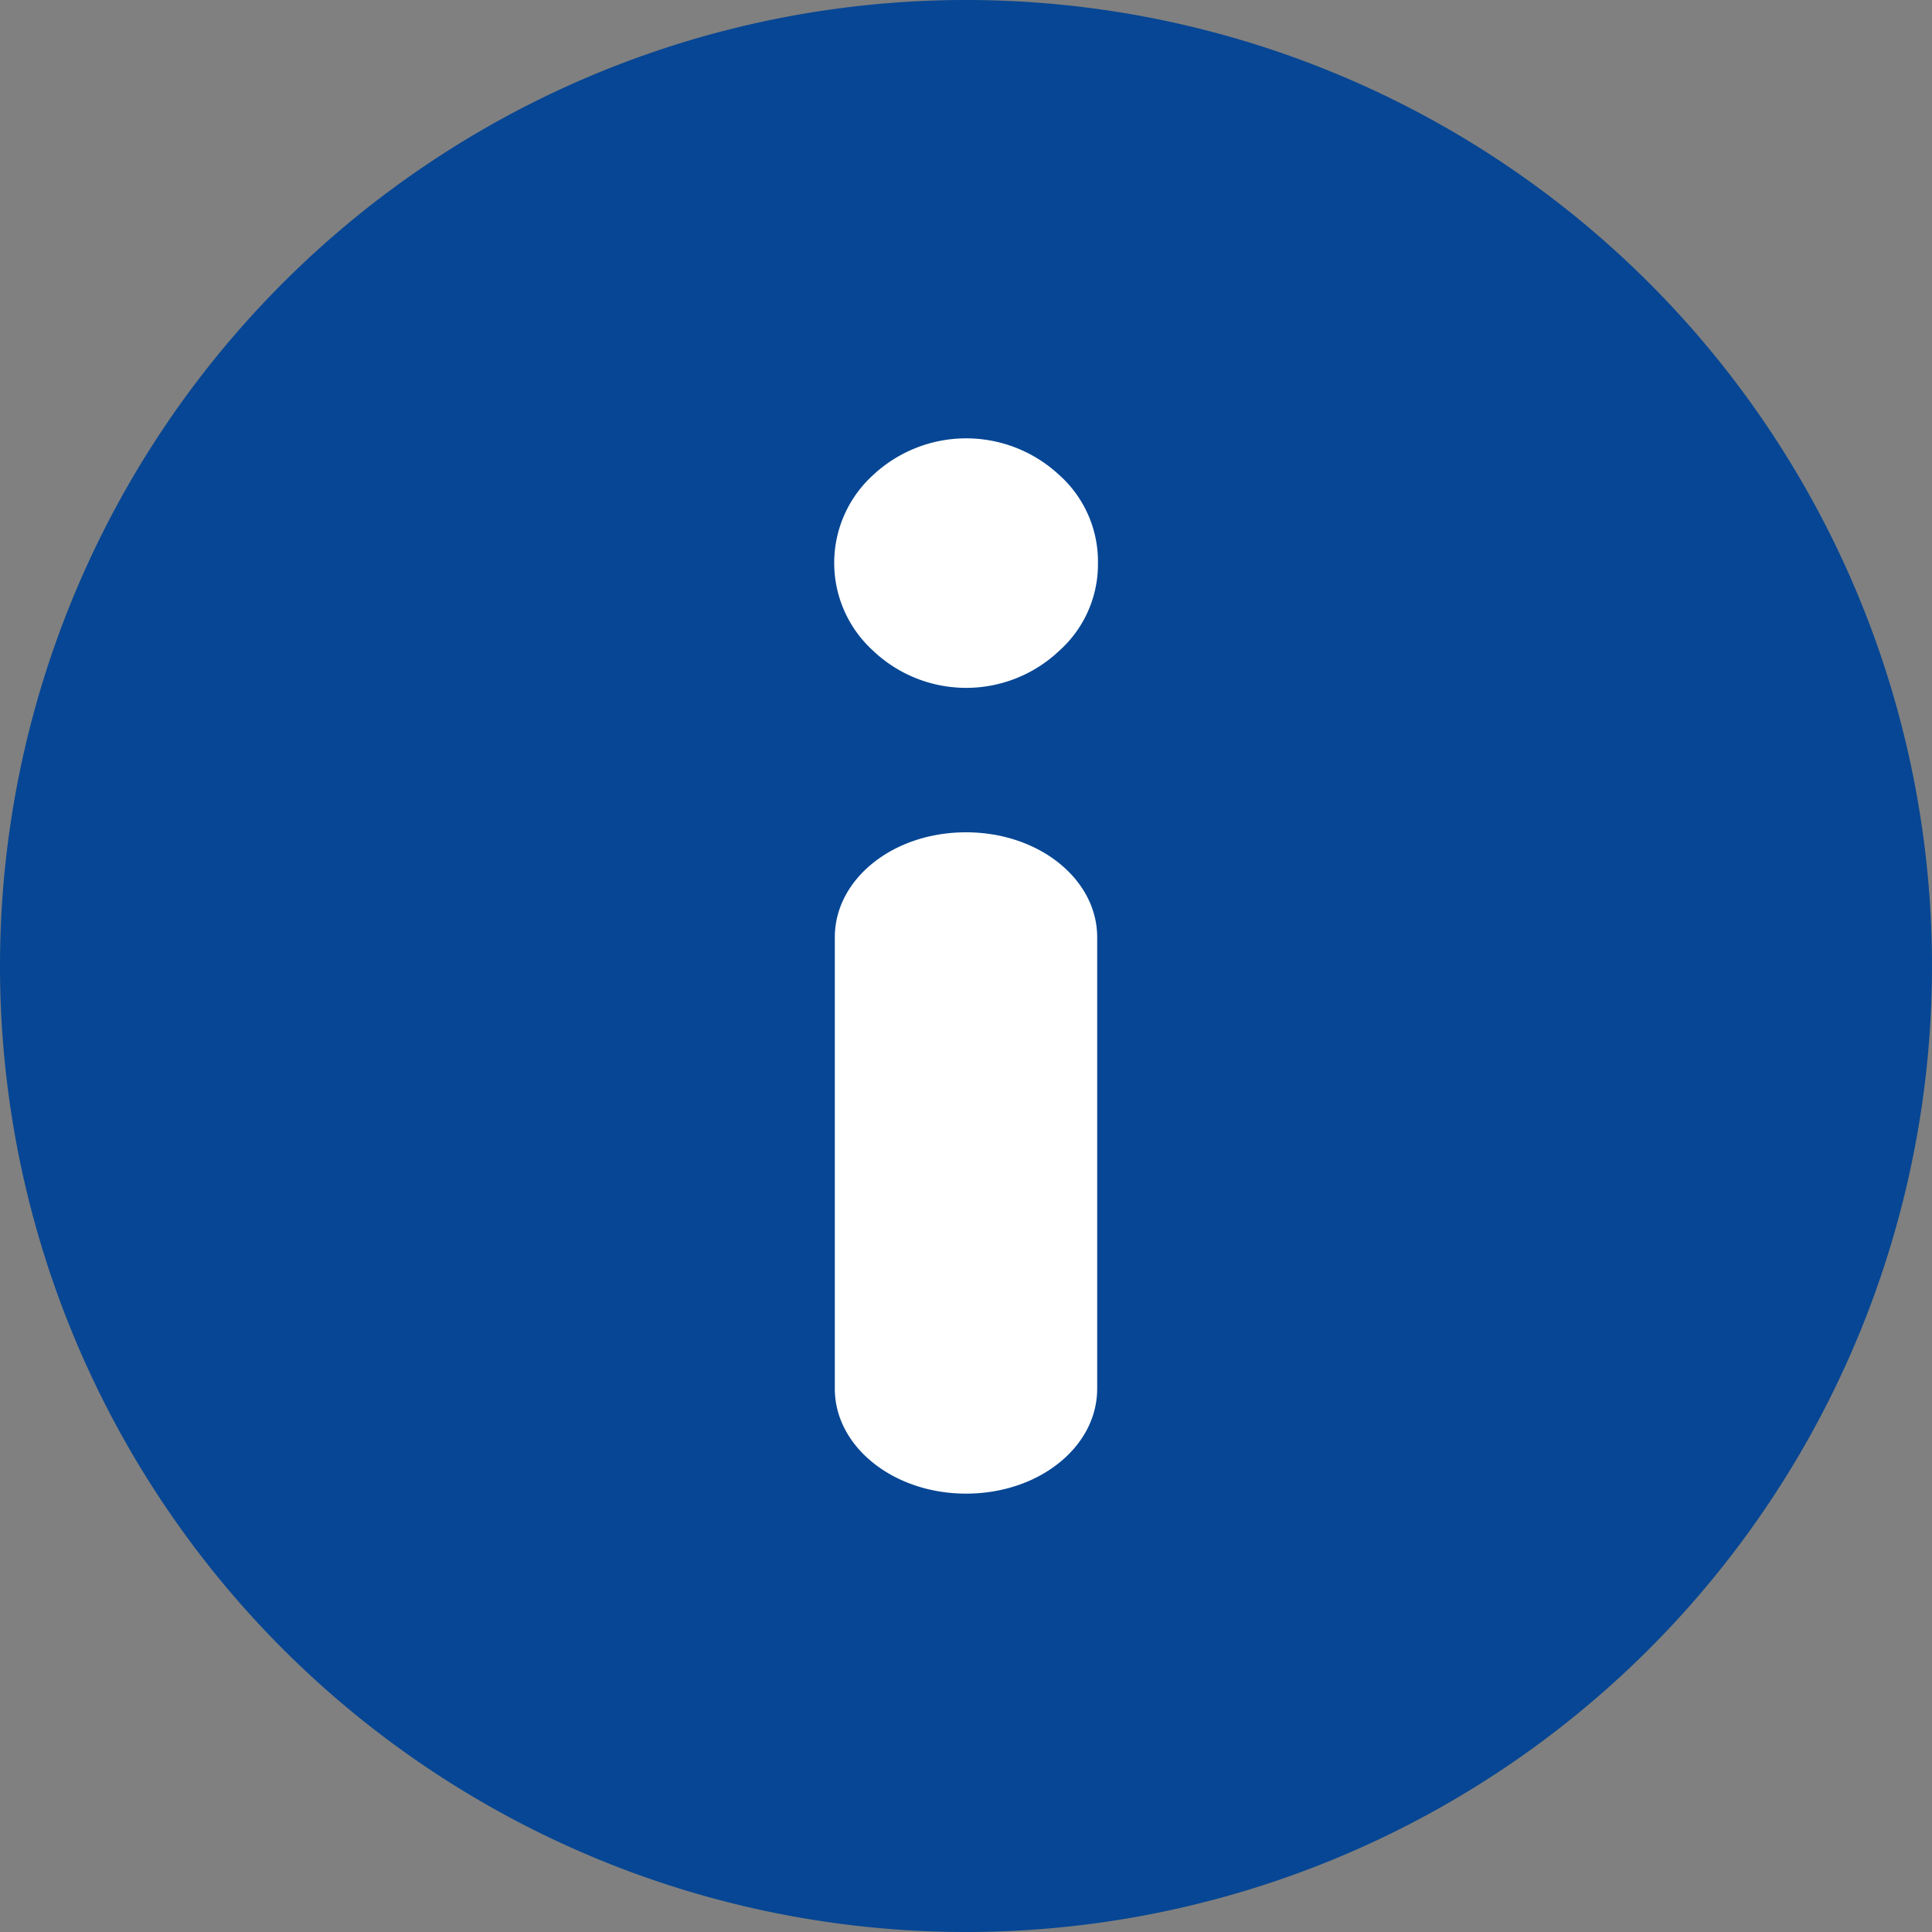 <svg xmlns="http://www.w3.org/2000/svg" viewBox="0 0 100 100"><rect x="0" y="0" width="100" height="100" fill="#808080" stroke="none"/><defs><style>.cls-1{fill:#064694;}.cls-2{fill:#fff;}</style></defs><title>info</title><g id="bg"><path class="cls-1" d="M50,100h0A50,50,0,1,0,0,50a50,50,0,0,0,50,50"/></g><g id="information"><path class="cls-2" d="M56.83,29.14a6,6,0,0,1-2,4.54,7,7,0,0,1-9.64,0,6.14,6.14,0,0,1,0-9.09,7.06,7.06,0,0,1,9.64,0,6,6,0,0,1,2,4.55M50,77.31h0c-3.75,0-6.79-2.43-6.79-5.43V48.51c0-3,3-5.43,6.79-5.43s6.79,2.44,6.79,5.43V71.88c0,3-3,5.43-6.79,5.43"/></g></svg>